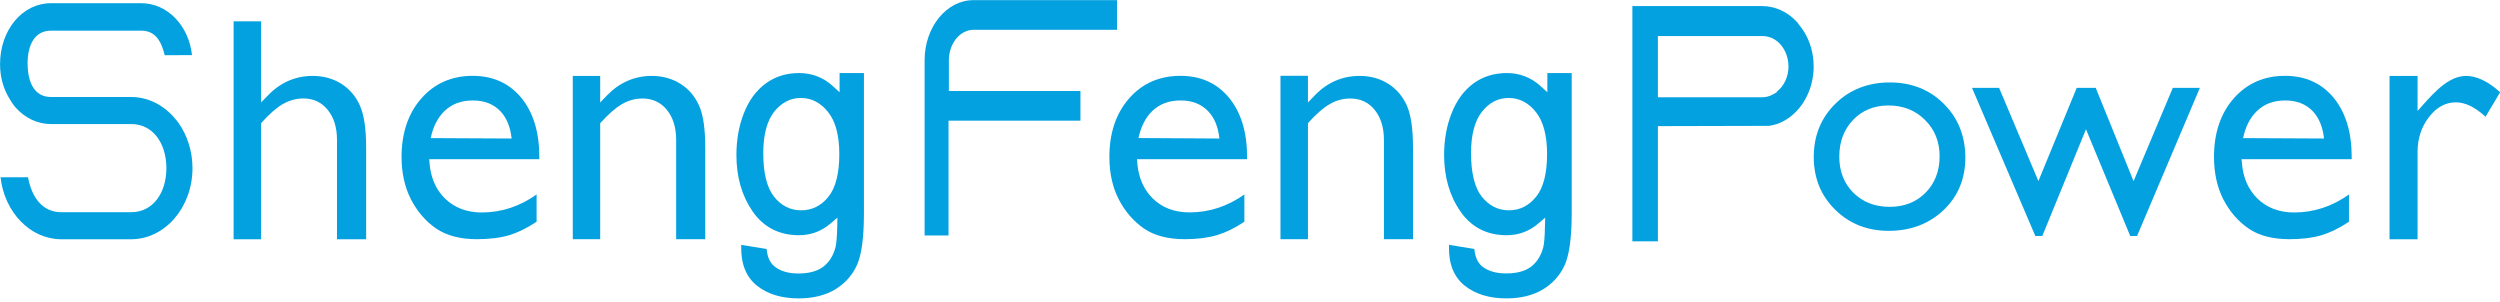 <?xml version="1.0" encoding="UTF-8" standalone="no"?>
<!DOCTYPE svg PUBLIC "-//W3C//DTD SVG 1.1//EN" "http://www.w3.org/Graphics/SVG/1.1/DTD/svg11.dtd">
<svg width="100%" height="100%" viewBox="0 0 240 29" version="1.1" xmlns="http://www.w3.org/2000/svg" xmlns:xlink="http://www.w3.org/1999/xlink" xml:space="preserve" xmlns:serif="http://www.serif.com/" style="fill-rule:evenodd;clip-rule:evenodd;stroke-linejoin:round;stroke-miterlimit:2;">
    <g transform="matrix(1,0,0,1,-160,-6588.31)">
        <g transform="matrix(6.679,0,0,6.679,79.583,6386.25)">
            <g transform="matrix(1,0,0,1,12.922,30.299)">
                <path d="M0,3.393C-0.445,3.393 -0.817,3.008 -0.874,2.502L-0.479,2.502C-0.425,2.792 -0.273,3.004 0,3.004L1.003,3.004C1.322,3.004 1.51,2.72 1.51,2.371C1.51,2.021 1.322,1.737 1.003,1.737L-0.151,1.737C-0.339,1.737 -0.518,1.654 -0.654,1.503C-0.688,1.464 -0.719,1.419 -0.746,1.372C-0.835,1.227 -0.881,1.057 -0.881,0.876C-0.881,0.385 -0.56,0 -0.151,0L1.15,0C1.524,0 1.833,0.323 1.878,0.746L1.486,0.748C1.436,0.54 1.347,0.395 1.15,0.395L-0.151,0.395C-0.385,0.395 -0.485,0.604 -0.485,0.861C-0.485,1.134 -0.39,1.348 -0.151,1.348L1.003,1.348C1.248,1.348 1.482,1.467 1.648,1.675L1.682,1.718C1.812,1.9 1.885,2.132 1.885,2.371C1.885,2.935 1.489,3.393 1.003,3.393L0,3.393Z" style="fill:rgb(3,161,224);fill-rule:nonzero;"/>
            </g>
            <g transform="matrix(1,0,0,1,15.398,33.692)">
                <path d="M0,-3.132L0,0L0.395,0L0.395,-1.667L0.41,-1.685C0.517,-1.804 0.616,-1.89 0.705,-1.942C0.798,-1.995 0.898,-2.024 1.004,-2.024C1.148,-2.024 1.266,-1.968 1.354,-1.858C1.442,-1.749 1.486,-1.605 1.486,-1.429L1.486,0L1.905,0L1.905,-1.315C1.905,-1.586 1.876,-1.784 1.816,-1.92C1.758,-2.053 1.668,-2.158 1.548,-2.235C1.428,-2.31 1.291,-2.348 1.14,-2.348C0.891,-2.348 0.675,-2.255 0.498,-2.072L0.395,-1.967L0.395,-3.132L0,-3.132Z" style="fill:rgb(3,161,224);fill-rule:nonzero;"/>
            </g>
            <g transform="matrix(1,0,0,1,18.835,33.337)">
                <path d="M0,-1.64C-0.167,-1.64 -0.301,-1.589 -0.408,-1.486C-0.504,-1.392 -0.57,-1.263 -0.604,-1.099L0.559,-1.093C0.542,-1.258 0.488,-1.39 0.398,-1.485C0.298,-1.589 0.168,-1.64 0,-1.64M0.061,0.354C-0.181,0.354 -0.378,0.302 -0.527,0.2C-0.676,0.097 -0.797,-0.043 -0.887,-0.217C-0.977,-0.392 -1.023,-0.597 -1.023,-0.828C-1.023,-1.172 -0.927,-1.456 -0.737,-1.671C-0.549,-1.885 -0.301,-1.994 0,-1.994C0.29,-1.994 0.523,-1.888 0.696,-1.681C0.869,-1.471 0.957,-1.186 0.957,-0.832L0.957,-0.796L-0.626,-0.796L-0.62,-0.731C-0.602,-0.525 -0.528,-0.358 -0.401,-0.233C-0.264,-0.098 -0.085,-0.03 0.13,-0.03C0.412,-0.03 0.677,-0.117 0.918,-0.289L0.918,0.103C0.778,0.196 0.651,0.257 0.527,0.296C0.396,0.335 0.238,0.354 0.061,0.354" style="fill:rgb(3,161,224);fill-rule:nonzero;"/>
            </g>
            <g transform="matrix(1,0,0,1,23.551,34.184)">
                <path d="M0,-2.523C-0.15,-2.523 -0.279,-2.456 -0.384,-2.324C-0.487,-2.192 -0.54,-1.992 -0.54,-1.73C-0.54,-1.444 -0.488,-1.234 -0.385,-1.104C-0.282,-0.974 -0.151,-0.908 0.006,-0.908C0.161,-0.908 0.292,-0.973 0.397,-1.103C0.5,-1.232 0.553,-1.439 0.553,-1.717C0.553,-1.984 0.499,-2.187 0.392,-2.32C0.285,-2.455 0.153,-2.523 0,-2.523M-0.033,0.358C-0.278,0.358 -0.479,0.296 -0.631,0.175C-0.786,0.051 -0.862,-0.138 -0.857,-0.387L-0.856,-0.411L-0.492,-0.352L-0.49,-0.335C-0.477,-0.228 -0.441,-0.152 -0.38,-0.103C-0.298,-0.035 -0.182,0 -0.035,0C0.123,0 0.245,-0.035 0.33,-0.103C0.414,-0.17 0.471,-0.265 0.5,-0.385C0.512,-0.437 0.52,-0.533 0.523,-0.669L0.526,-0.803L0.424,-0.716C0.295,-0.606 0.143,-0.55 -0.027,-0.55C-0.311,-0.55 -0.535,-0.665 -0.691,-0.889C-0.848,-1.115 -0.926,-1.388 -0.926,-1.703C-0.926,-1.92 -0.89,-2.123 -0.819,-2.303C-0.747,-2.488 -0.641,-2.631 -0.505,-2.731C-0.369,-2.831 -0.208,-2.881 -0.025,-2.881C0.159,-2.881 0.321,-2.819 0.457,-2.696L0.557,-2.605L0.557,-2.881L0.907,-2.881L0.907,-0.876C0.907,-0.52 0.875,-0.275 0.808,-0.124C0.741,0.025 0.635,0.144 0.492,0.23C0.35,0.315 0.173,0.358 -0.033,0.358" style="fill:rgb(3,161,224);fill-rule:nonzero;"/>
            </g>
            <g transform="matrix(1,0,0,1,21.821,33.577)">
                <path d="M0,-2.119C-0.12,-2.194 -0.257,-2.233 -0.409,-2.233C-0.657,-2.233 -0.873,-2.14 -1.051,-1.958L-1.154,-1.851L-1.154,-2.233L-1.548,-2.233L-1.548,0.114L-1.154,0.114L-1.154,-1.553L-1.139,-1.569C-1.031,-1.688 -0.932,-1.774 -0.844,-1.826C-0.75,-1.881 -0.65,-1.908 -0.544,-1.908C-0.4,-1.908 -0.282,-1.852 -0.194,-1.743C-0.106,-1.634 -0.062,-1.489 -0.062,-1.314L-0.062,0.114L0.356,0.114L0.356,-1.199C0.356,-1.472 0.328,-1.67 0.268,-1.805C0.209,-1.937 0.12,-2.044 0,-2.119" style="fill:rgb(3,161,224);fill-rule:nonzero;"/>
            </g>
            <g transform="matrix(1,0,0,1,29.008,33.337)">
                <path d="M0,-1.64C-0.167,-1.64 -0.301,-1.589 -0.408,-1.486C-0.503,-1.393 -0.569,-1.263 -0.604,-1.1L0.559,-1.093C0.542,-1.259 0.488,-1.391 0.398,-1.485C0.298,-1.589 0.168,-1.64 0,-1.64M0.062,0.354C-0.181,0.354 -0.378,0.302 -0.526,0.2C-0.675,0.097 -0.796,-0.043 -0.887,-0.218C-0.977,-0.392 -1.022,-0.597 -1.022,-0.828C-1.022,-1.173 -0.927,-1.456 -0.737,-1.671C-0.549,-1.886 -0.301,-1.994 0,-1.994C0.29,-1.994 0.523,-1.889 0.696,-1.681C0.869,-1.471 0.957,-1.186 0.957,-0.832L0.957,-0.796L-0.625,-0.796L-0.62,-0.731C-0.601,-0.526 -0.528,-0.358 -0.4,-0.233C-0.264,-0.098 -0.085,-0.031 0.13,-0.031C0.412,-0.031 0.678,-0.118 0.918,-0.289L0.918,0.103C0.778,0.196 0.651,0.257 0.527,0.295C0.396,0.334 0.238,0.354 0.062,0.354" style="fill:rgb(3,161,224);fill-rule:nonzero;"/>
            </g>
            <g transform="matrix(1,0,0,1,33.724,34.184)">
                <path d="M0,-2.523C-0.15,-2.523 -0.279,-2.457 -0.384,-2.324C-0.487,-2.192 -0.54,-1.993 -0.54,-1.731C-0.54,-1.445 -0.488,-1.234 -0.386,-1.105C-0.282,-0.974 -0.151,-0.908 0.006,-0.908C0.16,-0.908 0.292,-0.974 0.396,-1.104C0.5,-1.232 0.553,-1.439 0.553,-1.718C0.553,-1.984 0.499,-2.187 0.392,-2.321C0.284,-2.456 0.152,-2.523 0,-2.523M-0.033,0.358C-0.278,0.358 -0.479,0.296 -0.632,0.174C-0.786,0.05 -0.862,-0.138 -0.857,-0.387L-0.856,-0.412L-0.492,-0.352L-0.49,-0.335C-0.477,-0.228 -0.441,-0.152 -0.381,-0.103C-0.298,-0.035 -0.182,-0.001 -0.035,-0.001C0.123,-0.001 0.245,-0.035 0.33,-0.103C0.413,-0.17 0.471,-0.265 0.5,-0.385C0.512,-0.438 0.52,-0.533 0.522,-0.669L0.526,-0.803L0.424,-0.716C0.295,-0.606 0.143,-0.55 -0.027,-0.55C-0.312,-0.55 -0.535,-0.665 -0.691,-0.89C-0.848,-1.115 -0.927,-1.388 -0.927,-1.704C-0.927,-1.921 -0.891,-2.124 -0.819,-2.304C-0.747,-2.488 -0.642,-2.631 -0.505,-2.732C-0.369,-2.831 -0.208,-2.881 -0.025,-2.881C0.158,-2.881 0.32,-2.819 0.457,-2.696L0.557,-2.605L0.557,-2.881L0.907,-2.881L0.907,-0.876C0.907,-0.521 0.874,-0.275 0.808,-0.125C0.741,0.025 0.635,0.144 0.491,0.23C0.35,0.315 0.173,0.358 -0.033,0.358" style="fill:rgb(3,161,224);fill-rule:nonzero;"/>
            </g>
            <g transform="matrix(1,0,0,1,31.994,33.577)">
                <path d="M0,-2.12C-0.12,-2.195 -0.258,-2.233 -0.409,-2.233C-0.657,-2.233 -0.873,-2.141 -1.051,-1.958L-1.154,-1.851L-1.154,-2.234L-1.549,-2.234L-1.549,0.114L-1.154,0.114L-1.154,-1.553L-1.139,-1.57C-1.031,-1.688 -0.933,-1.775 -0.844,-1.826C-0.751,-1.881 -0.65,-1.908 -0.545,-1.908C-0.4,-1.908 -0.282,-1.853 -0.194,-1.743C-0.106,-1.634 -0.062,-1.49 -0.062,-1.314L-0.062,0.114L0.356,0.114L0.356,-1.2C0.356,-1.472 0.327,-1.67 0.268,-1.806C0.209,-1.938 0.119,-2.044 0,-2.12" style="fill:rgb(3,161,224);fill-rule:nonzero;"/>
            </g>
            <g transform="matrix(1,0,0,1,25.33,30.255)">
                <path d="M0,3.382L0,0.863C0,0.388 0.315,0 0.702,0L2.766,0L2.766,0.426L0.706,0.426C0.509,0.426 0.349,0.622 0.349,0.863L0.349,1.306L2.24,1.306L2.24,1.732L0.344,1.732L0.344,3.382L0,3.382Z" style="fill:rgb(3,161,224);fill-rule:nonzero;"/>
            </g>
            <g transform="matrix(1,0,0,1,35.87,32.411)">
                <path d="M0,-0.76L1.499,-0.76C1.555,-0.76 1.608,-0.775 1.656,-0.802L1.708,-0.832L1.708,-0.84C1.812,-0.919 1.877,-1.055 1.877,-1.202C1.877,-1.368 1.799,-1.477 1.765,-1.516C1.725,-1.563 1.637,-1.64 1.499,-1.64L0,-1.64L0,-0.76ZM-0.367,1.311L-0.367,-2.071L1.495,-2.071C1.687,-2.071 1.87,-1.987 2.008,-1.832L2.022,-1.81C2.162,-1.648 2.239,-1.432 2.239,-1.202C2.239,-0.866 2.069,-0.558 1.806,-0.417C1.74,-0.381 1.669,-0.359 1.596,-0.349L0,-0.345L0,1.311L-0.367,1.311Z" style="fill:rgb(3,161,224);fill-rule:nonzero;"/>
            </g>
            <g transform="matrix(1,0,0,1,44.885,33.337)">
                <path d="M0,-1.64C-0.167,-1.64 -0.301,-1.589 -0.407,-1.486C-0.504,-1.392 -0.569,-1.263 -0.604,-1.099L0.559,-1.093C0.542,-1.258 0.488,-1.39 0.398,-1.485C0.298,-1.589 0.168,-1.64 0,-1.64M0.062,0.354C-0.181,0.354 -0.378,0.302 -0.526,0.2C-0.676,0.097 -0.797,-0.043 -0.887,-0.217C-0.977,-0.392 -1.022,-0.597 -1.022,-0.828C-1.022,-1.172 -0.927,-1.456 -0.737,-1.671C-0.549,-1.885 -0.301,-1.994 0,-1.994C0.29,-1.994 0.523,-1.888 0.696,-1.681C0.869,-1.471 0.957,-1.186 0.957,-0.832L0.957,-0.796L-0.626,-0.796L-0.62,-0.731C-0.602,-0.525 -0.527,-0.358 -0.4,-0.232C-0.264,-0.098 -0.085,-0.03 0.13,-0.03C0.412,-0.03 0.678,-0.117 0.918,-0.289L0.918,0.103C0.778,0.197 0.651,0.257 0.527,0.296C0.396,0.335 0.238,0.354 0.062,0.354" style="fill:rgb(3,161,224);fill-rule:nonzero;"/>
            </g>
            <g transform="matrix(1,0,0,1,47.481,33.692)">
                <path d="M0,-2.348L-0.002,-2.348C-0.014,-2.348 -0.025,-2.347 -0.037,-2.345C-0.298,-2.32 -0.528,-2.025 -0.692,-1.844L-0.692,-2.348L-1.095,-2.348L-1.095,0L-0.692,0L-0.692,-1.254C-0.692,-1.446 -0.638,-1.614 -0.53,-1.754C-0.419,-1.898 -0.292,-1.968 -0.14,-1.968C-0.008,-1.968 0.135,-1.899 0.285,-1.761L0.495,-2.113C0.323,-2.269 0.157,-2.348 0,-2.348" style="fill:rgb(3,161,224);fill-rule:nonzero;"/>
            </g>
            <g transform="matrix(1,0,0,1,39.182,33.24)">
                <path d="M0,-1.471C-0.204,-1.471 -0.375,-1.401 -0.507,-1.263C-0.638,-1.125 -0.705,-0.948 -0.705,-0.736C-0.705,-0.525 -0.637,-0.35 -0.502,-0.216C-0.367,-0.082 -0.192,-0.014 0.019,-0.014C0.229,-0.014 0.402,-0.082 0.536,-0.218C0.67,-0.354 0.737,-0.529 0.737,-0.741C0.737,-0.95 0.667,-1.125 0.527,-1.263C0.389,-1.402 0.211,-1.471 0,-1.471M0.005,0.331C-0.301,0.331 -0.56,0.229 -0.764,0.027C-0.969,-0.174 -1.072,-0.429 -1.072,-0.731C-1.072,-1.035 -0.968,-1.293 -0.761,-1.496C-0.554,-1.7 -0.29,-1.802 0.023,-1.802C0.333,-1.802 0.594,-1.699 0.799,-1.493C1.004,-1.289 1.107,-1.029 1.107,-0.719C1.107,-0.419 1.002,-0.166 0.795,0.032C0.587,0.23 0.321,0.331 0.005,0.331" style="fill:rgb(3,161,224);fill-rule:nonzero;"/>
            </g>
            <g transform="matrix(1,0,0,1,42.659,31.516)">
                <path d="M0,2.129L-0.636,0.595L-1.264,2.129L-1.364,2.129L-2.274,0L-1.885,0L-1.32,1.34L-0.769,0L-0.496,0L0.048,1.341L0.612,0L1.001,0L0.098,2.129L0,2.129Z" style="fill:rgb(3,161,224);fill-rule:nonzero;"/>
            </g>
        </g>
    </g>
</svg>
